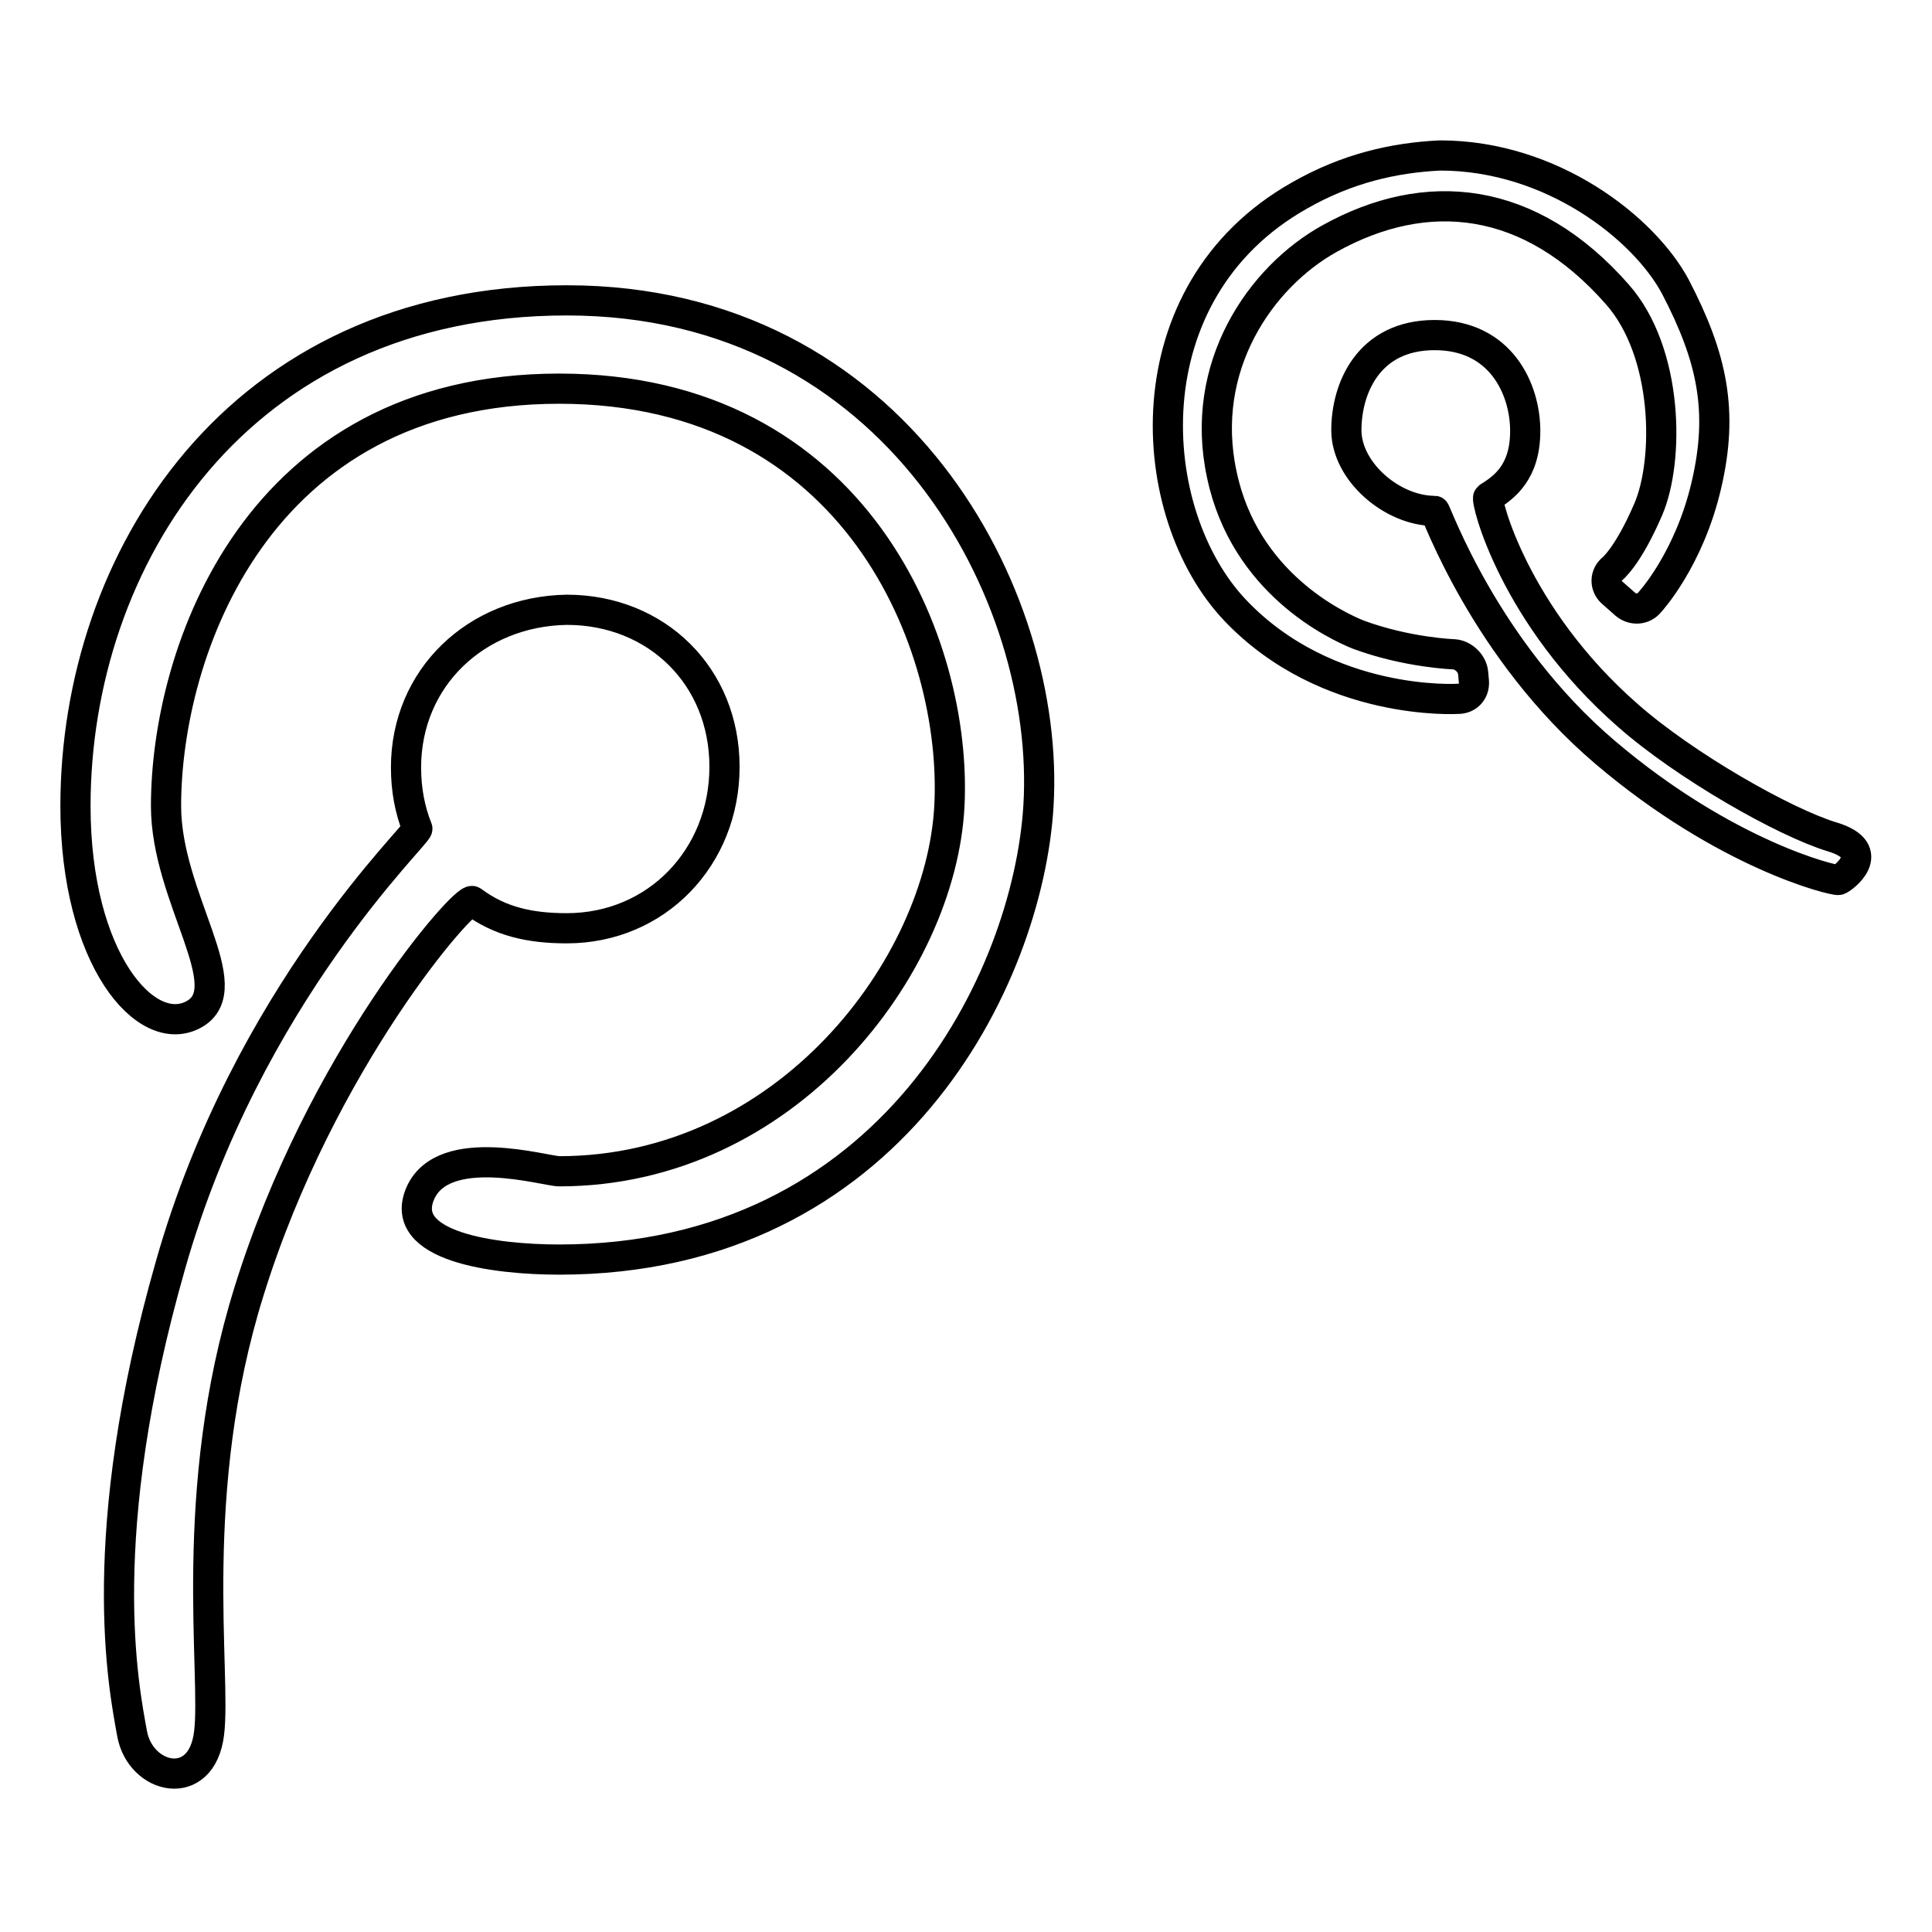 <?xml version="1.0" encoding="utf-8"?>
<!-- Svg Vector Icons : http://www.onlinewebfonts.com/icon -->
<!DOCTYPE svg PUBLIC "-//W3C//DTD SVG 1.1//EN" "http://www.w3.org/Graphics/SVG/1.1/DTD/svg11.dtd">
<svg version="1.1" xmlns="http://www.w3.org/2000/svg" xmlns:xlink="http://www.w3.org/1999/xlink" x="0px" y="0px" viewBox="0 0 256 256" enable-background="new 0 0 256 256" xml:space="preserve">
<g> <path stroke-width="4" fill-opacity="0" stroke="#000000"  d="M53.8,101.7c0,2.9,0.5,5.6,1.5,8.1c0.3,0.6-22.5,21.9-32.7,57.8c-10.3,36-6.2,56-5.1,62.1 c1.1,6.1,9.2,8,10.2,0c1-8-3-32,5.3-58.6c9.5-30.6,28.6-52.4,29.6-51.7c3.6,2.7,7.6,3.6,12.5,3.6c11.9,0,20.9-9.4,20.9-21.4 c0-12-9-20.8-20.9-20.8C63.1,81,53.8,89.8,53.8,101.7 M178.4,57c0,5.5,6.1,10.7,11.7,10.7c0.2,0,6.6,18.4,22.6,32 c16,13.6,30.2,17,30.9,16.9c0.5-0.1,5.5-3.8-0.8-5.7c-6.3-1.9-19.5-9.4-27.1-16.1c-15.1-13.2-18.9-28.6-18.5-28.9 c2.1-1.3,4.9-3.3,4.9-8.8c0-5.5-3.2-12.7-12-12.7C181.3,44.4,178.4,51.5,178.4,57 M10,106.8c0,20.3,9.4,31.1,15.7,27.6 C32,130.9,22,119,22,106.8c0-20.4,12-55.3,52.1-55.3c39.4,0,52.8,34,51.7,55.3c-1.1,21.3-21.6,48.4-51.7,48.4 c-1.8,0-15.3-4.1-18.4,2.9c-3.1,7.1,9.8,8.8,18.4,8.8c44,0,62.1-37.2,63.5-60.1c1.7-27.8-18.8-67-62.5-67 C31.3,39.8,10,74.3,10,106.8 M172.2,25.9c-22.7,12.8-20.7,42.2-8.5,55c12.2,12.8,29.5,11.7,29.5,11.7c1.3,0,2.2-1,2.1-2.3l-0.1-1.1 c-0.1-1.3-1.3-2.4-2.5-2.5c0,0-6.2-0.2-12.7-2.6c-3-1.2-15.1-6.9-18.1-21.2c-3.1-14.3,5.1-26.2,14.3-31.3 c12.8-7.1,26.5-5.8,38.1,7.4c6.8,7.7,6.9,22,4.1,28.5c-2.8,6.5-4.9,8-4.9,8c-0.9,0.9-0.8,2.3,0.2,3.1l1.7,1.5 c1,0.8,2.4,0.7,3.2-0.3c0,0,5.2-5.6,7.5-15.5c2.3-9.8,0.8-16.9-4.1-26.3c-4.1-7.7-16.3-17.4-31.2-17.4 C184.7,20.9,178.5,22.3,172.2,25.9"/></g>
</svg>